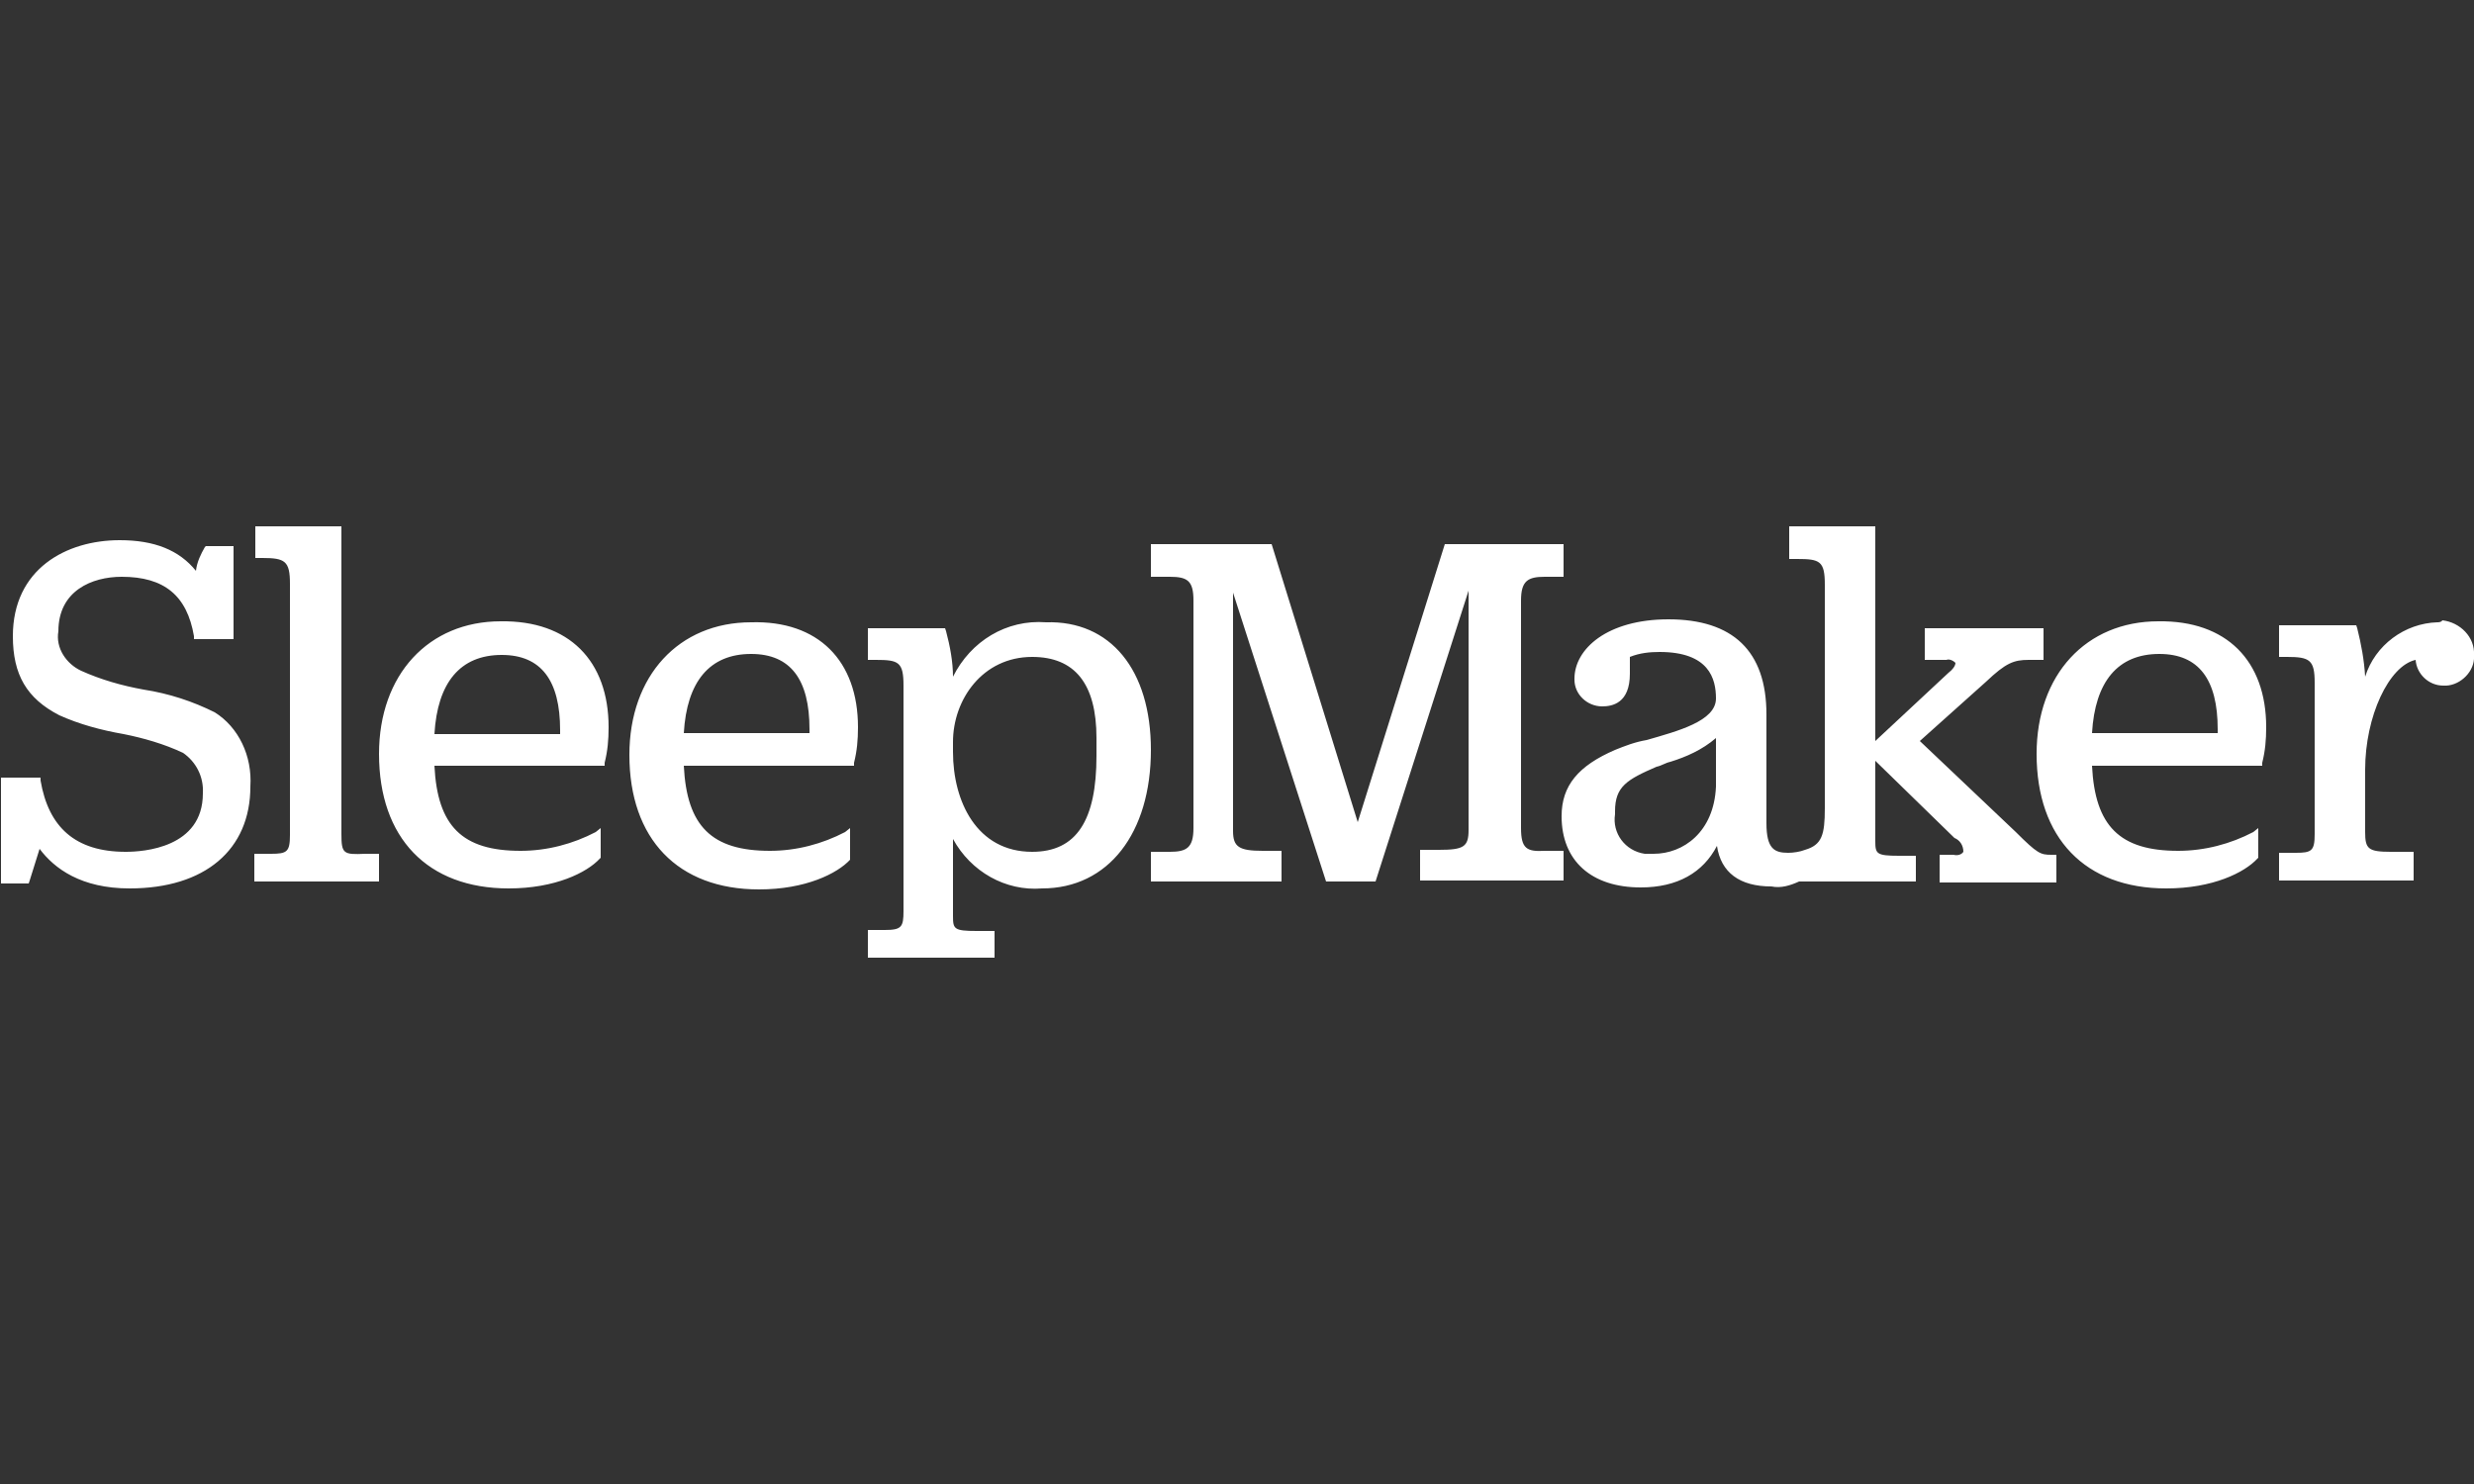 <?xml version="1.0" encoding="utf-8"?>
<!-- Generator: Adobe Illustrator 18.1.1, SVG Export Plug-In . SVG Version: 6.00 Build 0)  -->
<svg version="1.1" id="Layer_1" xmlns="http://www.w3.org/2000/svg" xmlns:xlink="http://www.w3.org/1999/xlink" x="0px" y="0px"
	 viewBox="911.4 267 250 150" enable-background="new 911.4 267 250 150" xml:space="preserve">
<rect x="911.4" y="267" width="250" height="150" fill="#333333" stroke="none"/>
<path fill="#FFFFFF" d="M1084.8,341.6c-1.4,1.2-3,1.9-4.6,2.4c-0.5,0.1-0.9,0.4-1.4,0.5c-3,1.3-4.2,2-4.2,4.5v0.3
	c-0.3,1.9,1,3.7,3,4h0.9c3,0,6.1-2.2,6.3-6.8L1084.8,341.6L1084.8,341.6z M1118.7,353.4h0.5v2.8h-11.8v-2.8h1.4c0.4,0.1,0.8,0,1-0.3
	c0-0.7-0.4-1.2-0.9-1.4l-8-7.8v8.1c0,1.3,0.1,1.5,2.4,1.5h1.7v2.6h-11.8c-0.9,0.4-1.8,0.7-2.8,0.5c-3.2,0-5.1-1.4-5.5-4.1
	c-1.4,2.7-4,4.2-7.7,4.2c-5,0-8-2.7-8-7.2c0-3.1,1.7-5.1,5.4-6.7c1-0.4,2-0.8,3.2-1c3.1-0.9,7-1.9,7-4.2c0-2-0.7-4.7-5.7-4.7
	c-1,0-2,0.1-3,0.5v1.7c0,3-1.8,3.3-2.8,3.3c-1.5,0-2.8-1.2-2.8-2.7v-0.1c0-3,3.3-6,9.5-6c6.5,0,9.9,3.2,9.9,9.6v11
	c0,2.6,0.8,3,2.2,3c0.5,0,1.2-0.1,1.7-0.3c1.7-0.5,2-1.5,2-4.2v-22.6c0-2.4-0.5-2.6-2.8-2.6h-0.8v-3.3h8.7v21.7l7.4-6.9
	c0.4-0.3,0.7-0.7,0.7-1c-0.3-0.3-0.7-0.4-0.9-0.3h-2.2v-3.2h12v3.2h-1.5c-1.5,0-2.3,0.3-4.3,2.2l-6.7,6l9.7,9.2
	C1117.3,353.3,1117.6,353.4,1118.7,353.4 M1157.7,329.9c-3.3,0.1-6.3,2.3-7.3,5.5c-0.1-1.7-0.4-3.3-0.8-4.9l-0.1-0.3h-7.8v3.2h0.8
	c2.3,0,2.8,0.3,2.8,2.6v15.3c0,1.7-0.3,1.9-1.9,1.9h-1.7v2.8h13.6v-2.9h-2.3c-2.3,0-2.6-0.3-2.6-2v-6.3c0-5.4,2.4-10.5,5.1-11.1
	c0.1,1.4,1.3,2.6,2.8,2.6c1.5,0.1,3-1.2,3.1-2.7v-0.4c0.1-1.8-1.4-3.3-3.2-3.5C1158.1,329.9,1157.8,329.9,1157.7,329.9
	 M1135.5,340.7c0-5-1.9-7.6-5.9-7.6c-4.2,0-6.5,2.8-6.8,8h12.7V340.7L1135.5,340.7z M1140.4,340.5c0,1.3-0.1,2.4-0.4,3.6v0.3h-17.2
	c0.3,6.1,2.8,8.6,8.7,8.6c2.7,0,5.3-0.7,7.6-1.9l0.5-0.4v3l-0.1,0.1c-1.3,1.4-4.5,3-9.2,3c-8.2,0-13.1-5.1-13.1-13.6
	c0-8,5-13.4,12.3-13.4C1136.4,329.7,1140.4,333.8,1140.4,340.5 M1065.1,350.7v-23c0-2,0.7-2.4,2.4-2.4h1.9v-3.3h-12l-8.8,28.1
	l-8.7-28.1h-12.2v3.3h1.9c1.8,0,2.4,0.4,2.4,2.4v23c0,2-0.7,2.4-2.4,2.4h-1.9v3h13.2V353h-1.9c-2.4,0-3-0.4-3-2v-24.1l9.4,29.2h5
	l9.4-29.4v24.2c0,1.7-0.5,2-3,2h-1.9v3.1h14.5V353h-1.9C1065.7,353.1,1065.1,352.8,1065.1,350.7 M1022.2,341.6
	c0-5.5-2.2-8.2-6.5-8.2c-5,0-8,4.3-8,8.6v1c0,5,2.4,10.1,8,10.1c4.5,0,6.5-3.2,6.5-9.7C1022.2,343.4,1022.2,341.6,1022.2,341.6z
	 M1027.7,342.8c0,8.4-4.3,14-11,14c-3.7,0.3-7.2-1.7-9-5v7.8c0,1.3,0.1,1.5,2.4,1.5h1.8v2.7h-12.8V361h1.7c1.7,0,1.9-0.3,1.9-1.9
	v-22.8c0-2.4-0.5-2.6-2.8-2.6h-0.8v-3.2h7.8l0.1,0.3c0.4,1.5,0.7,3.1,0.7,4.6c1.8-3.6,5.4-5.8,9.4-5.5
	C1023.6,329.7,1027.7,334.7,1027.7,342.8 M993.2,340.7c0-5-1.9-7.6-5.9-7.6c-4.2,0-6.5,2.8-6.8,8h12.7V340.7L993.2,340.7z
	 M998.1,340.5c0,1.3-0.1,2.4-0.4,3.6v0.3h-17.2c0.3,6.1,2.8,8.6,8.7,8.6c2.7,0,5.3-0.7,7.6-1.9l0.5-0.4v3.2c-1.3,1.4-4.5,3-9.2,3
	c-8.2,0-13.1-5.1-13.1-13.6c0-8,5-13.4,12.3-13.4C994.1,329.7,998.1,333.8,998.1,340.5 M968,340.8c0-5-1.9-7.6-5.9-7.6
	c-4.2,0-6.5,2.8-6.8,8H968V340.8z M972.9,340.5c0,1.3-0.1,2.4-0.4,3.6v0.3h-17.2c0.3,6.1,2.8,8.6,8.7,8.6c2.7,0,5.3-0.7,7.6-1.9
	l0.5-0.4v3l-0.1,0.1c-1.3,1.4-4.5,3-9.2,3c-8.2,0-13.1-5.1-13.1-13.6c0-8,5-13.4,12.3-13.4C968.9,329.7,972.9,333.8,972.9,340.5
	 M945.9,351.3v-31.1h-8.7v3.2h0.7c2.3,0,2.8,0.3,2.8,2.6v25.4c0,1.7-0.3,1.9-1.9,1.9h-1.7v2.8h12.6v-2.8h-1.4
	C946.1,353.4,945.9,353.3,945.9,351.3 M936.7,346.5c0,6.4-4.6,10.3-12.2,10.3c-4.9,0-7.6-2-9.1-4c-0.3,1-0.7,2.2-1,3.2l-0.1,0.3
	h-2.8v-10.7h4v0.3c0.8,4.7,3.5,7.2,8.6,7.2c1.8,0,7.8-0.4,7.8-5.9c0.1-1.7-0.7-3.2-2-4.1c-1.9-0.9-4-1.5-6-1.9
	c-2.3-0.4-4.5-1-6.5-1.9c-3.3-1.7-4.7-4.1-4.7-8c0-6.8,5.4-9.7,10.8-9.7c3.5,0,6,1,7.7,3.1c0.1-0.9,0.5-1.7,0.9-2.4l0.1-0.1h2.8v9.4
	H931v-0.3c-0.7-4.1-3-6-7.3-6c-3,0-6.4,1.4-6.4,5.5c-0.3,1.7,0.8,3.3,2.3,4c2,0.9,4.1,1.5,6.3,1.9c2.6,0.4,5,1.2,7.2,2.3
	C935.5,340.5,936.9,343.4,936.7,346.5"/>
</svg>
